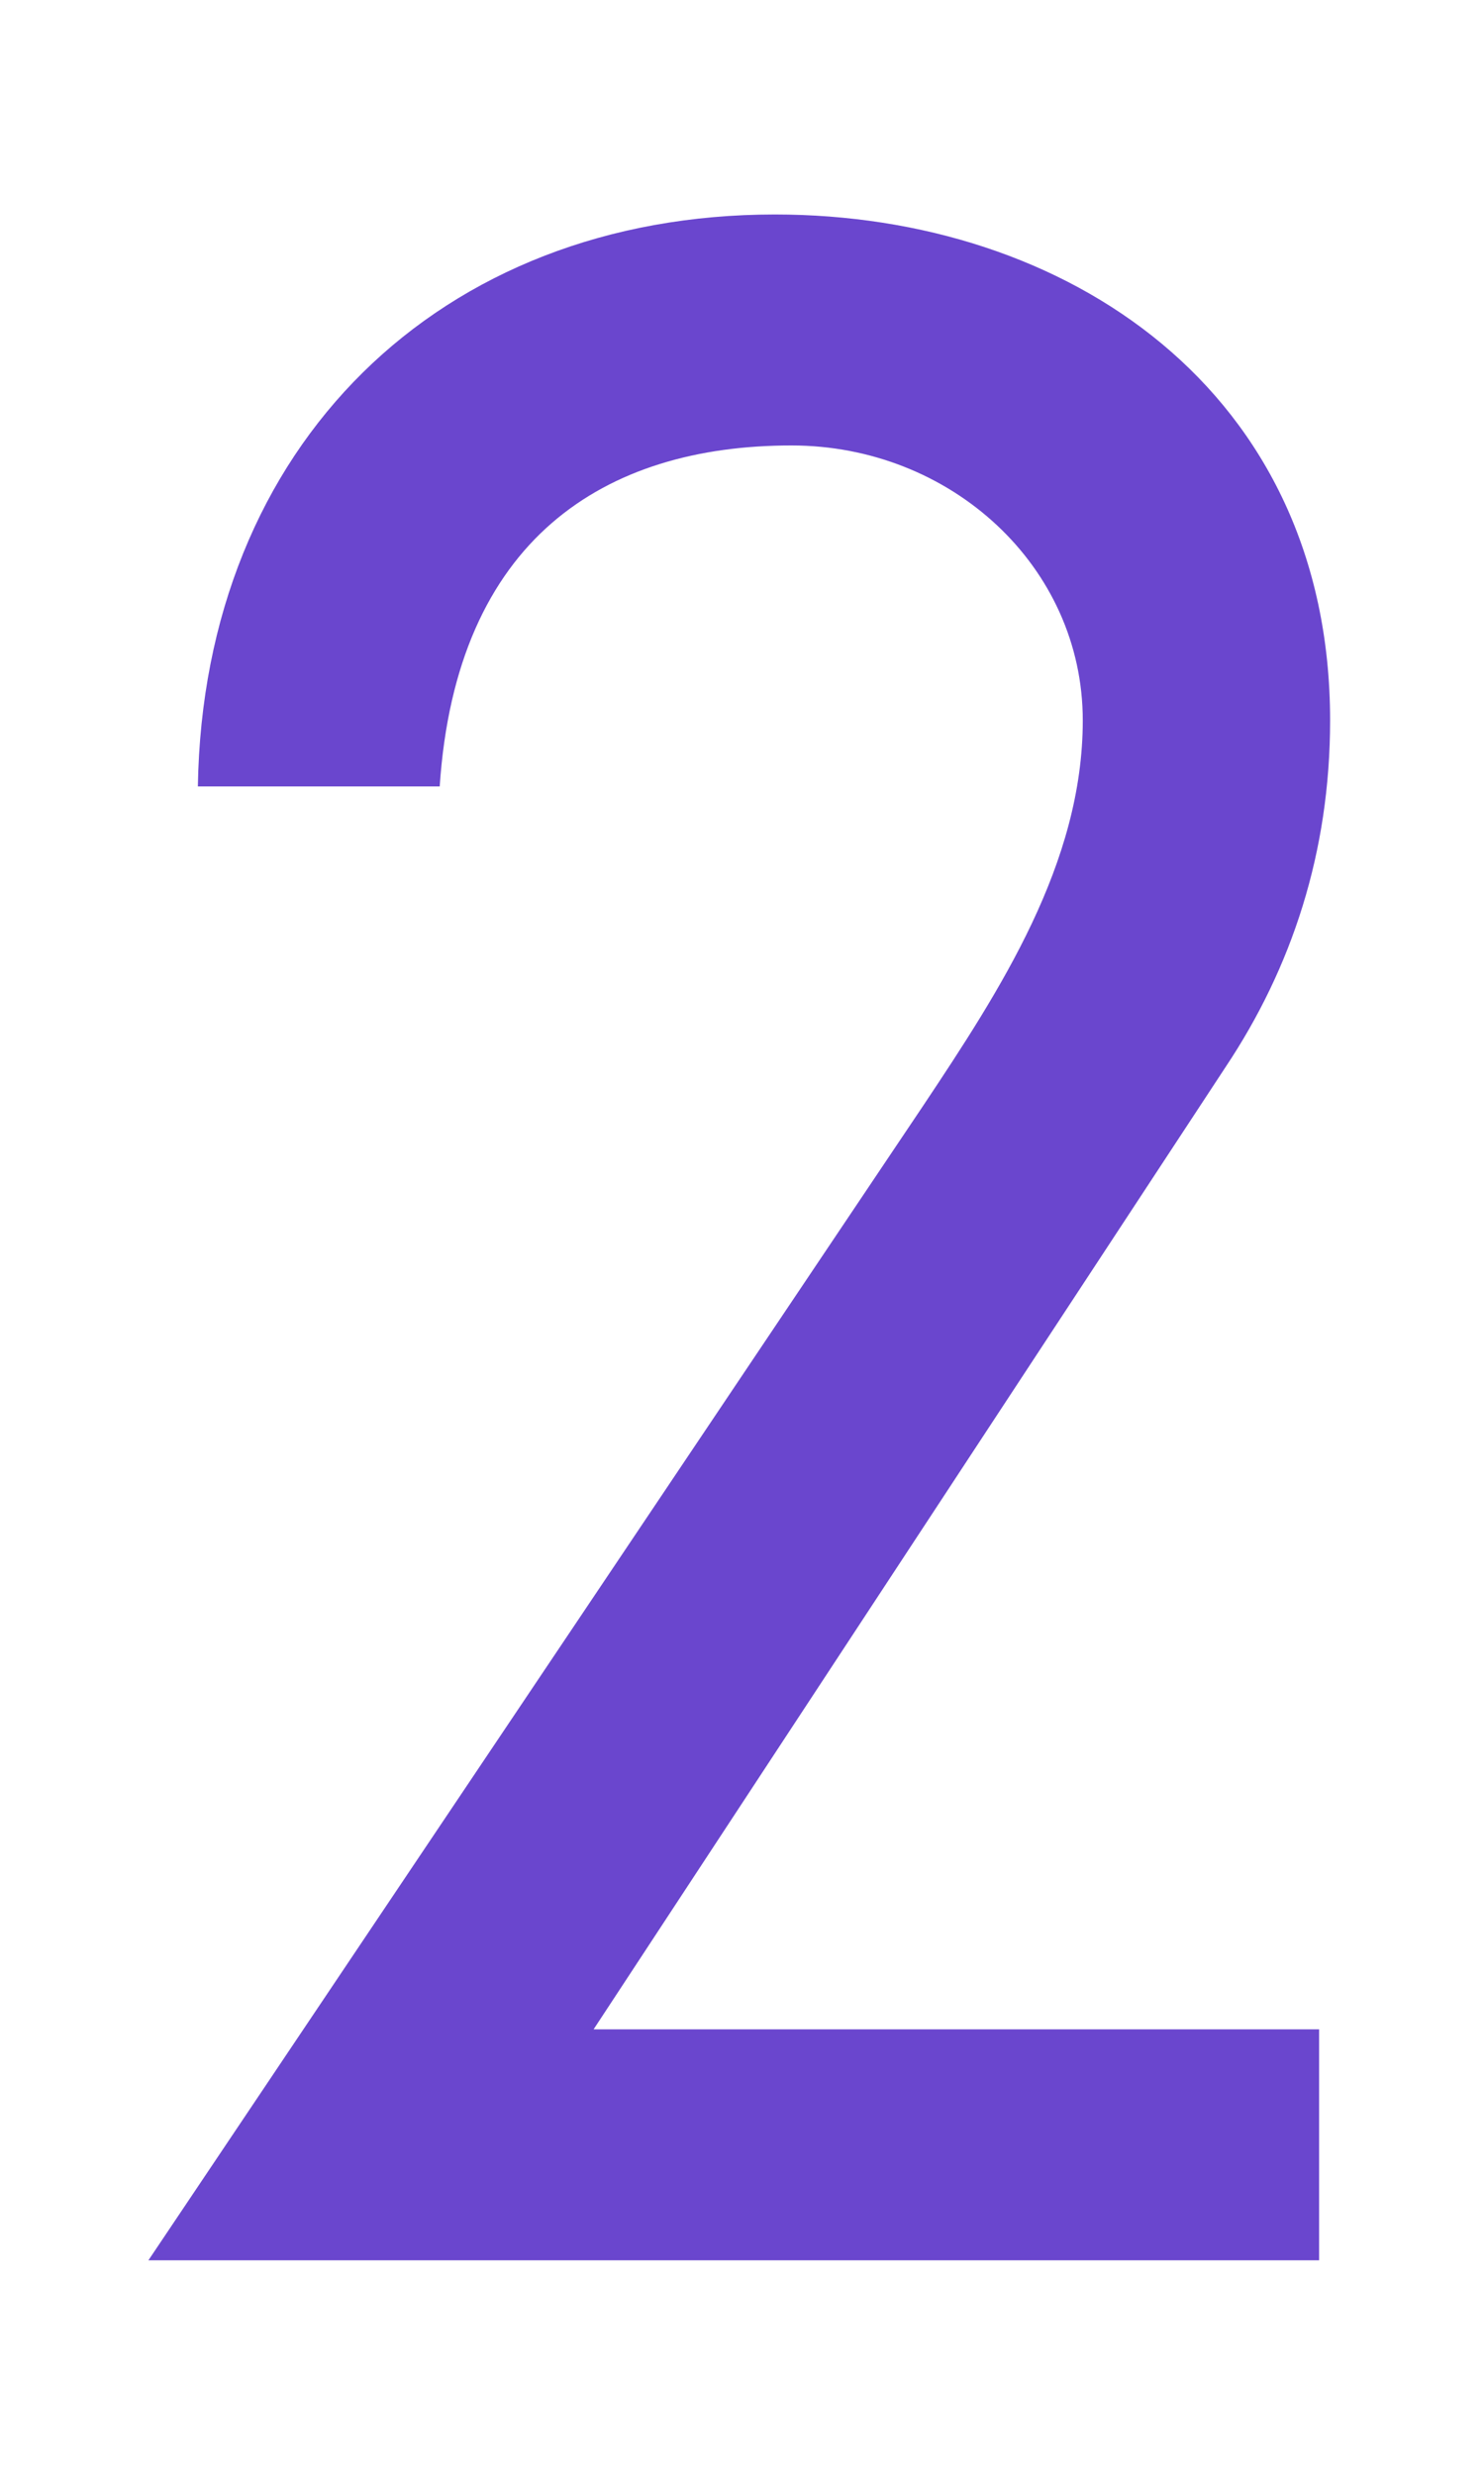 <?xml version="1.0" encoding="utf-8"?>
<!-- Generator: Adobe Illustrator 26.5.2, SVG Export Plug-In . SVG Version: 6.00 Build 0)  -->
<svg version="1.1" id="_レイヤー_1" xmlns="http://www.w3.org/2000/svg" xmlns:xlink="http://www.w3.org/1999/xlink" x="0px"
	 y="0px" viewBox="0 0 27 45" style="enable-background:new 0 0 27 45;" xml:space="preserve">
<style type="text/css">
	.st0{fill:none;}
	.st1{fill:#6A46CE;}
</style>
<rect class="st0" width="27" height="45"/>
<path class="st1" d="M16.8,20.1c1.4-2.1,2.9-4.4,2.9-7c0-2.8-2.4-5-5.3-5c-3.4,0-6.1,1.7-6.4,6.2H3.6C3.7,8.1,8,3.9,14.1,3.9
	c5.3,0,10.1,3.2,10.1,9.2c0,2.4-0.7,4.5-1.9,6.3L10.8,36.9H24v4.2H2.7L16.8,20.1z"/>
</svg>
